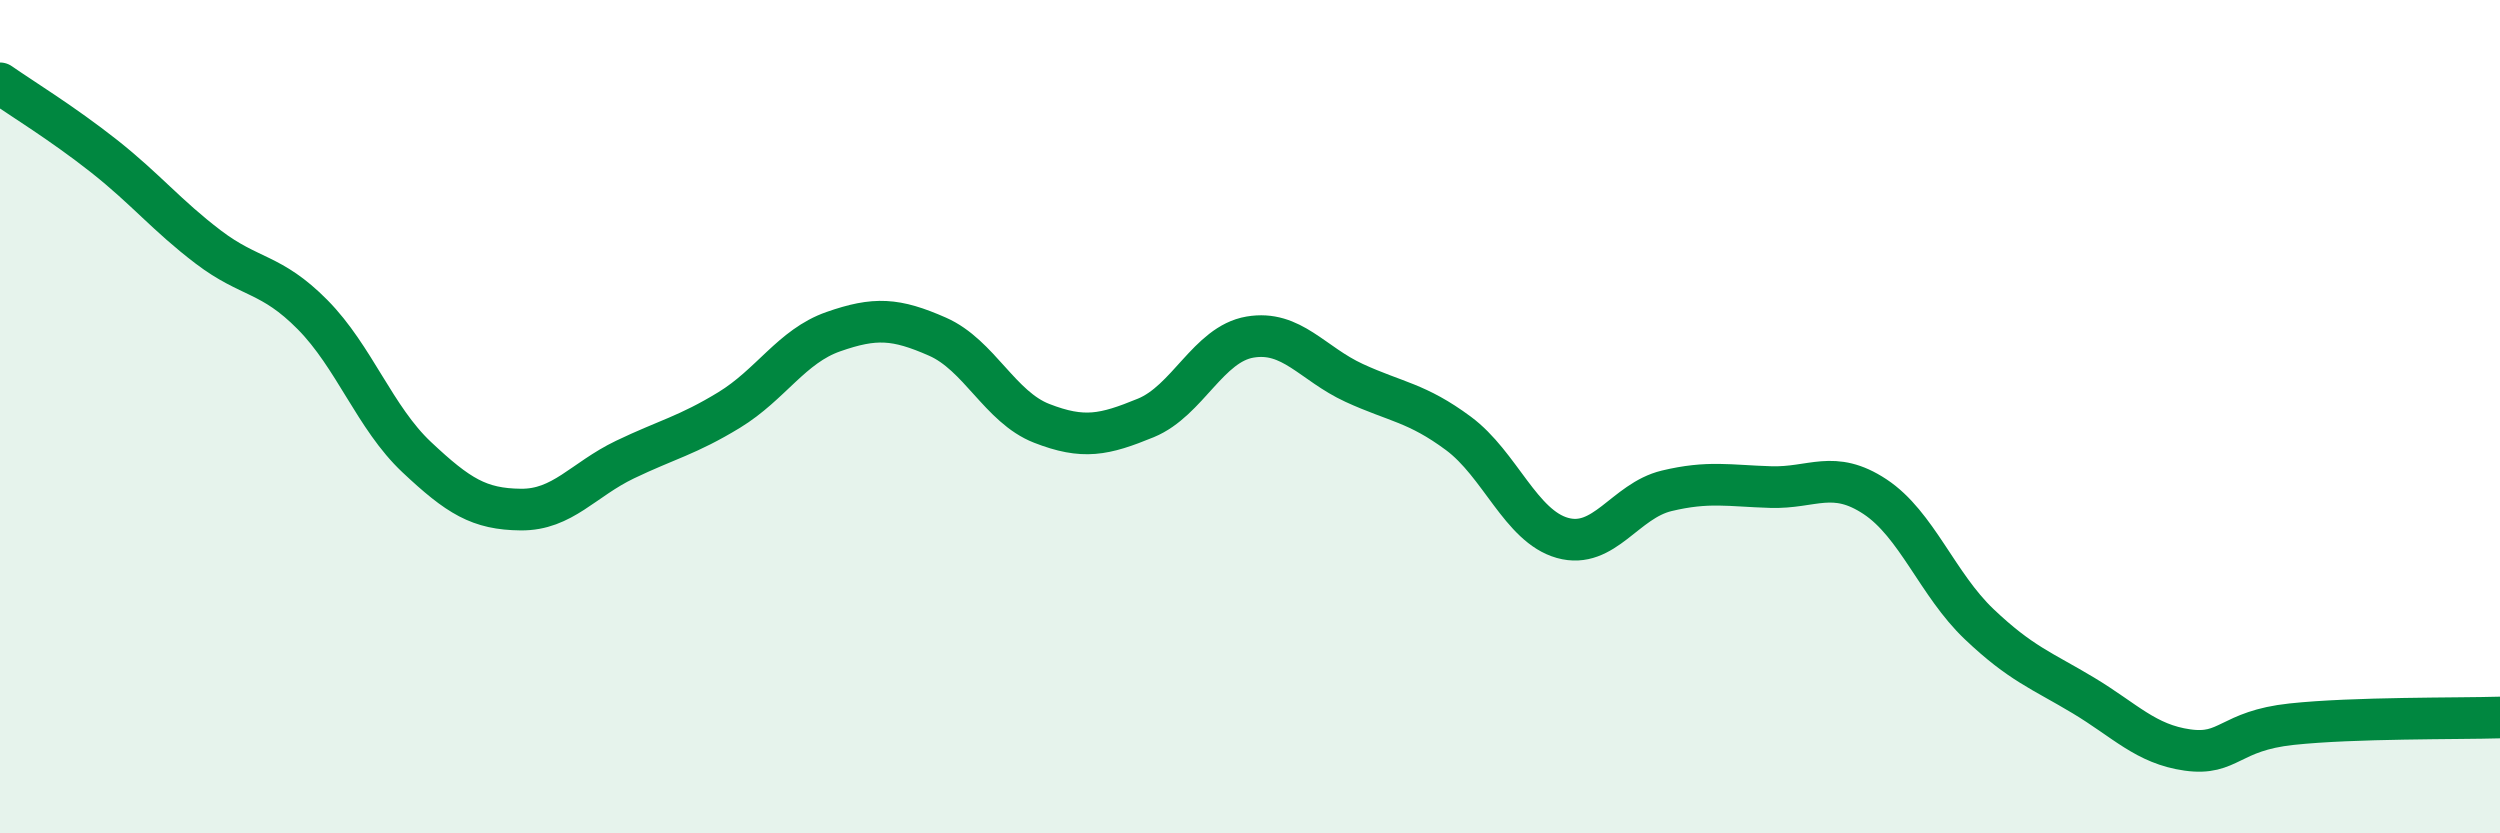 
    <svg width="60" height="20" viewBox="0 0 60 20" xmlns="http://www.w3.org/2000/svg">
      <path
        d="M 0,2 C 0.5,2.35 1.5,2.96 2.5,3.75 C 3.5,4.54 4,5.17 5,5.93 C 6,6.69 6.5,6.54 7.5,7.55 C 8.5,8.56 9,10.03 10,10.97 C 11,11.91 11.5,12.22 12.5,12.23 C 13.5,12.24 14,11.51 15,11.03 C 16,10.55 16.5,10.45 17.5,9.84 C 18.5,9.23 19,8.31 20,7.96 C 21,7.61 21.5,7.64 22.5,8.08 C 23.5,8.52 24,9.77 25,10.16 C 26,10.55 26.5,10.44 27.5,10.03 C 28.5,9.62 29,8.26 30,8.09 C 31,7.92 31.5,8.73 32.5,9.19 C 33.5,9.65 34,9.66 35,10.4 C 36,11.14 36.5,12.63 37.5,12.91 C 38.5,13.19 39,12.02 40,11.78 C 41,11.54 41.5,11.66 42.5,11.69 C 43.5,11.72 44,11.26 45,11.92 C 46,12.58 46.5,14.03 47.5,14.98 C 48.5,15.93 49,16.09 50,16.69 C 51,17.29 51.5,17.86 52.5,18 C 53.5,18.14 53.5,17.54 55,17.38 C 56.5,17.22 59,17.25 60,17.22L60 20L0 20Z"
        fill="#008740"
        opacity="0.1"
        stroke-linecap="round"
        stroke-linejoin="round"
      />
      <path
        d="M 0,2 C 0.5,2.35 1.5,2.96 2.5,3.75 C 3.5,4.54 4,5.17 5,5.93 C 6,6.69 6.5,6.54 7.5,7.55 C 8.5,8.56 9,10.03 10,10.97 C 11,11.91 11.5,12.22 12.5,12.23 C 13.5,12.24 14,11.51 15,11.03 C 16,10.55 16.5,10.45 17.5,9.84 C 18.5,9.23 19,8.31 20,7.96 C 21,7.61 21.5,7.64 22.5,8.08 C 23.5,8.52 24,9.77 25,10.16 C 26,10.55 26.5,10.44 27.5,10.03 C 28.5,9.62 29,8.26 30,8.09 C 31,7.92 31.5,8.73 32.5,9.19 C 33.5,9.65 34,9.66 35,10.4 C 36,11.14 36.5,12.63 37.5,12.91 C 38.5,13.19 39,12.02 40,11.78 C 41,11.54 41.5,11.66 42.5,11.69 C 43.5,11.72 44,11.26 45,11.92 C 46,12.58 46.5,14.03 47.5,14.98 C 48.5,15.93 49,16.09 50,16.69 C 51,17.29 51.5,17.86 52.5,18 C 53.5,18.14 53.5,17.54 55,17.38 C 56.5,17.22 59,17.25 60,17.22"
        stroke="#008740"
        stroke-width="1"
        fill="none"
        stroke-linecap="round"
        stroke-linejoin="round"
      />
    </svg>
  